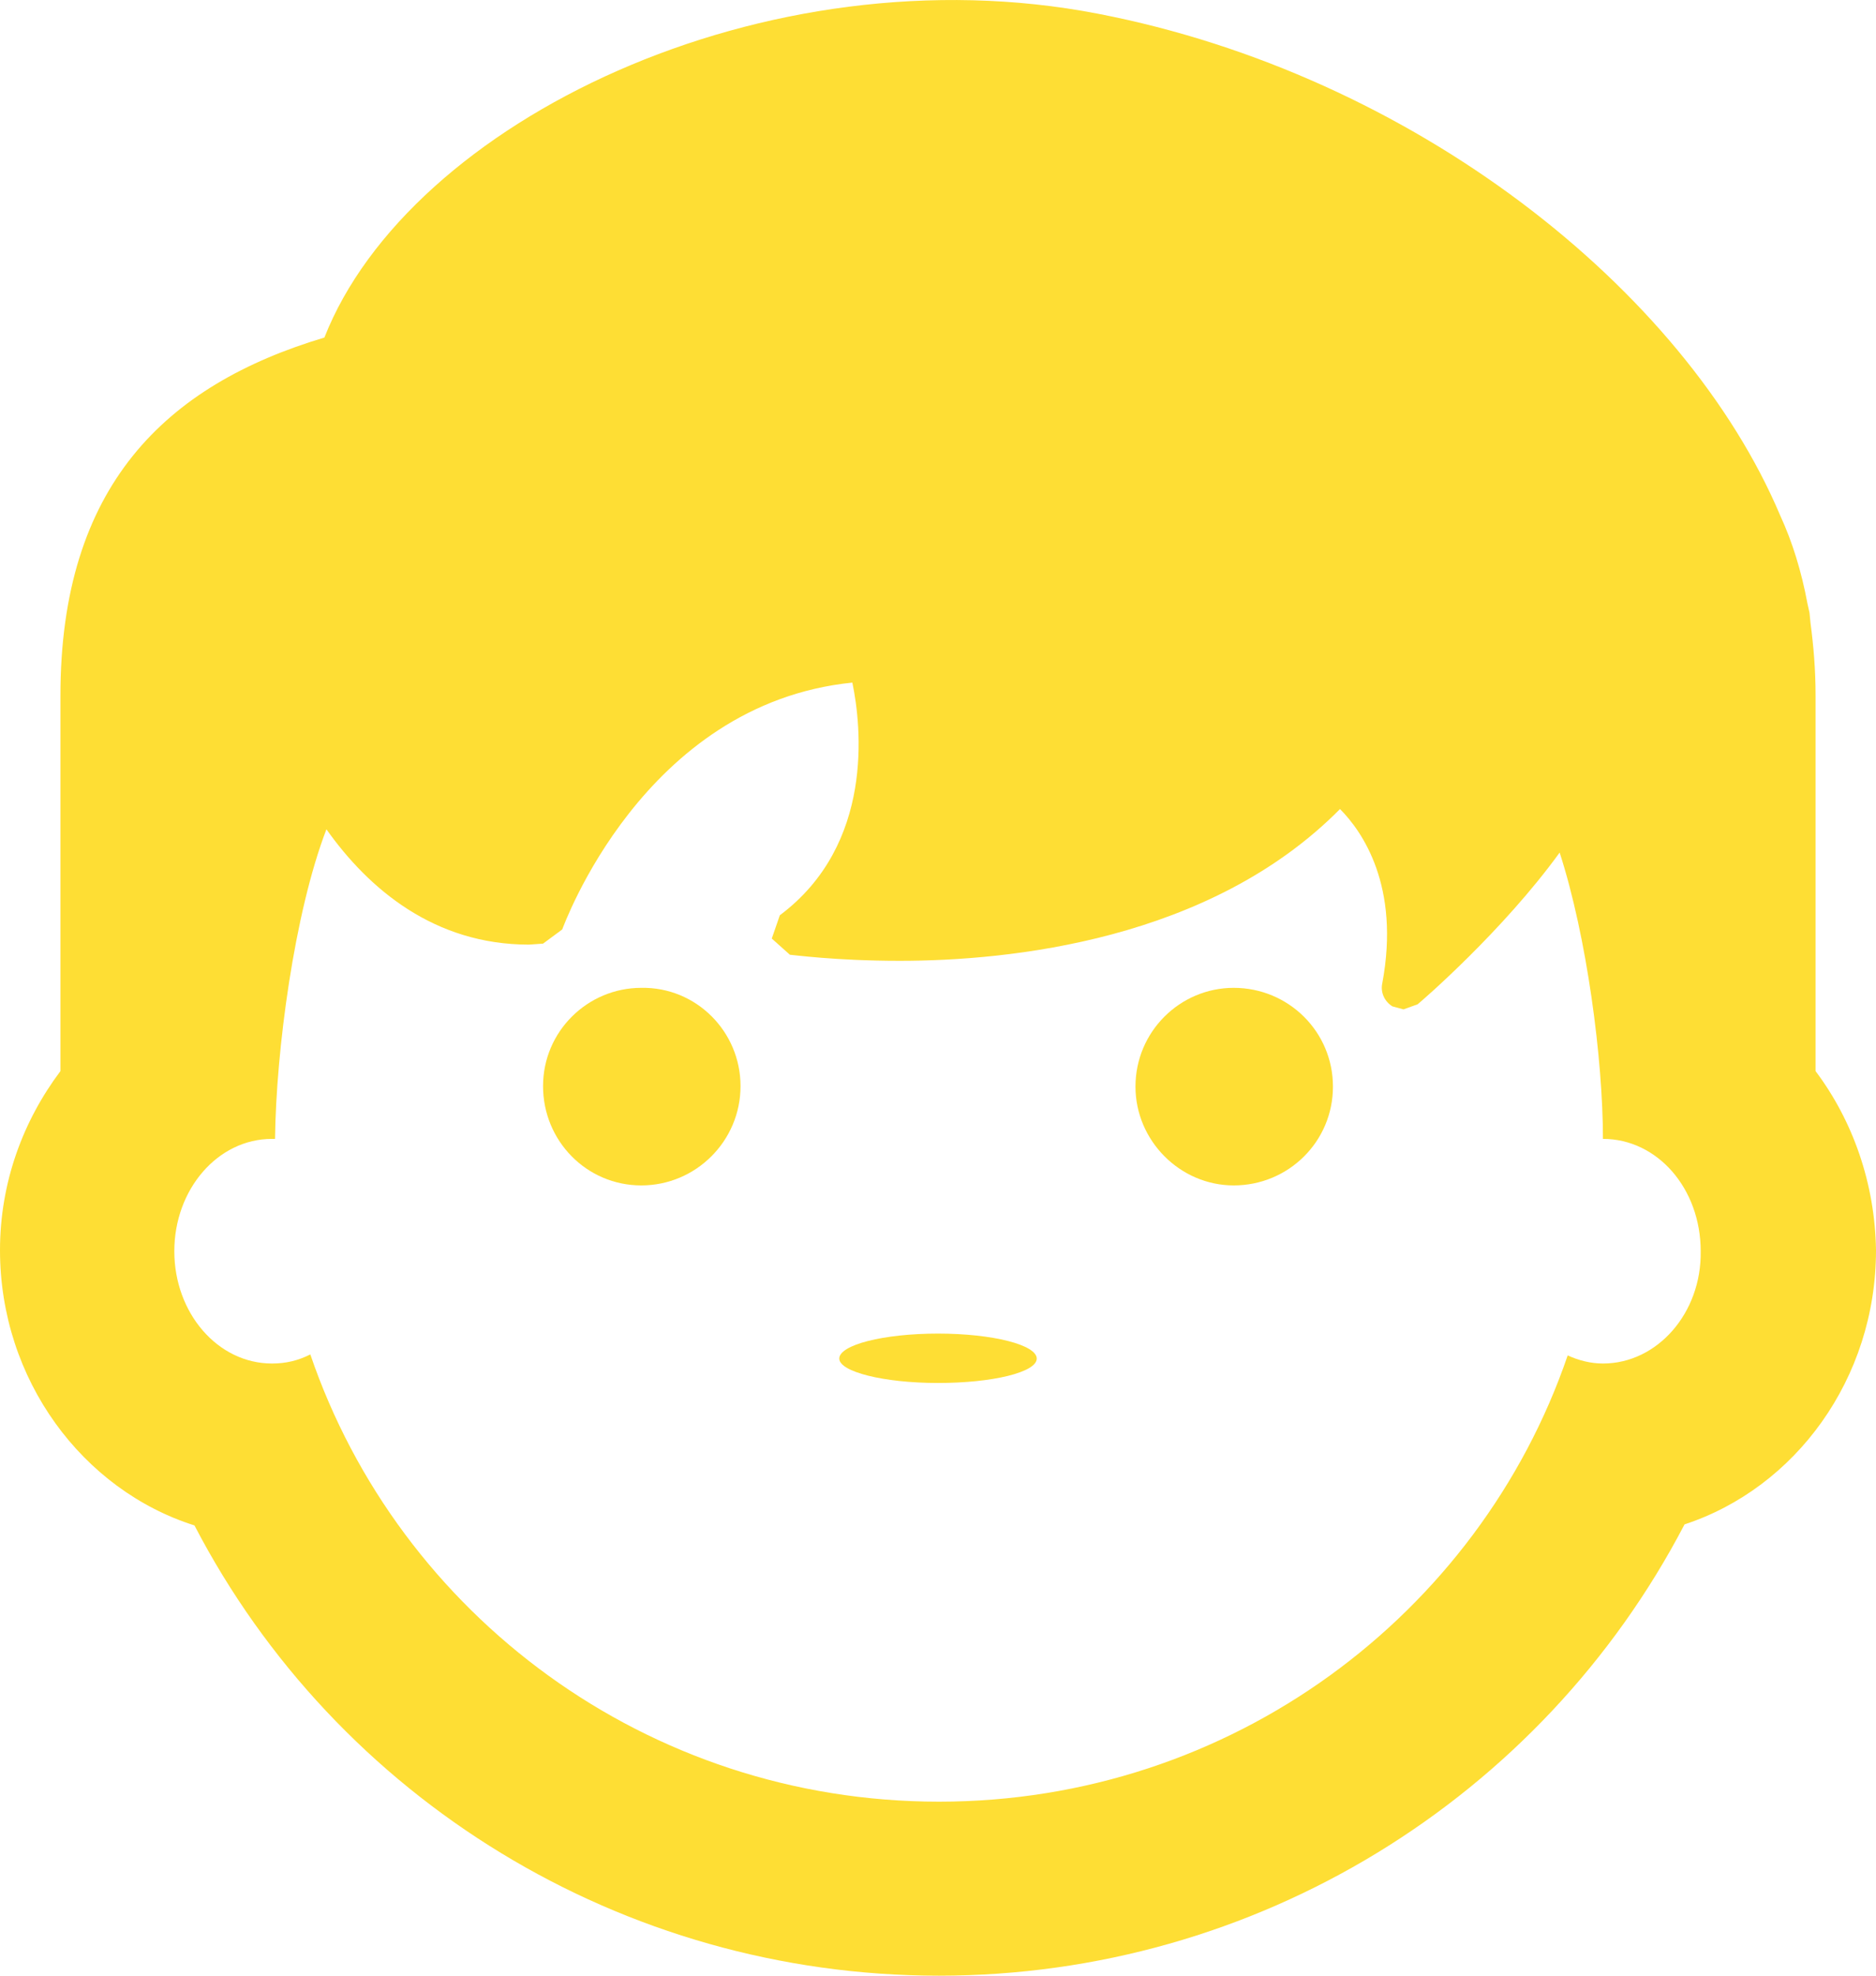 <?xml version="1.0" encoding="UTF-8"?> <svg xmlns="http://www.w3.org/2000/svg" width="38" height="40" viewBox="0 0 38 40" fill="none"> <path d="M21 27.506C21 27.782 20.111 28 19 28C17.889 28 17 27.77 17 27.506C17 27.23 17.889 27 19 27C20.111 27 21 27.23 21 27.506Z" fill="#FEDE34"></path> <path d="M36.776 21.686V14.086C36.776 13.553 36.735 13.082 36.673 12.611L36.653 12.406L36.612 12.222C36.49 11.566 36.306 10.972 36.061 10.44C34.122 5.851 28.612 1.508 22.245 0.279C15.49 -1.032 8.286 2.471 6.571 6.834C3.347 7.797 1.224 9.845 1.224 14.086V21.686C0.469 22.69 0 23.939 0 25.312C0 27.934 1.673 30.167 3.939 30.884C6.816 36.415 12.592 40 19.02 40C25.449 40 31.224 36.415 34.122 30.863C36.367 30.126 38 27.914 38 25.312C37.98 23.96 37.531 22.69 36.776 21.686ZM32.469 27.606C32.224 27.606 31.98 27.545 31.755 27.442C29.959 32.687 24.939 36.477 19.02 36.477C13.102 36.477 8.082 32.687 6.286 27.422C6.041 27.545 5.796 27.606 5.51 27.606C4.408 27.606 3.531 26.582 3.531 25.332C3.531 24.083 4.408 23.058 5.51 23.058H5.571C5.592 21.276 5.959 18.49 6.612 16.79C7.469 17.999 8.796 19.125 10.714 19.125L11 19.105L11.388 18.818C11.408 18.777 13.021 14.25 17.265 13.82C17.449 14.7 17.714 17.097 15.796 18.531L15.633 19.002L16 19.33C16.041 19.33 16.918 19.453 18.224 19.453C20.449 19.453 24.51 19.043 27.143 16.38C27.592 16.831 28.367 17.937 28 19.904C27.959 20.088 28.041 20.273 28.204 20.375L28.429 20.436L28.714 20.334C28.816 20.252 30.449 18.839 31.592 17.261C32.143 18.962 32.469 21.44 32.469 23.058C33.571 23.058 34.449 24.062 34.449 25.332C34.469 26.582 33.571 27.606 32.469 27.606Z" fill="#FEDE34"></path> <path d="M15 21.99C15 23.098 14.098 24 12.99 24C11.882 24 11 23.098 11 21.99C11 20.882 11.902 20 12.99 20C14.098 19.98 15 20.882 15 21.99Z" fill="#FEDE34"></path> <path d="M27 22C27 23.113 26.098 24 24.99 24C23.902 24 23 23.093 23 22C23 20.887 23.902 20 24.99 20C26.098 20 27 20.887 27 22Z" fill="#FEDE34"></path> </svg> 
